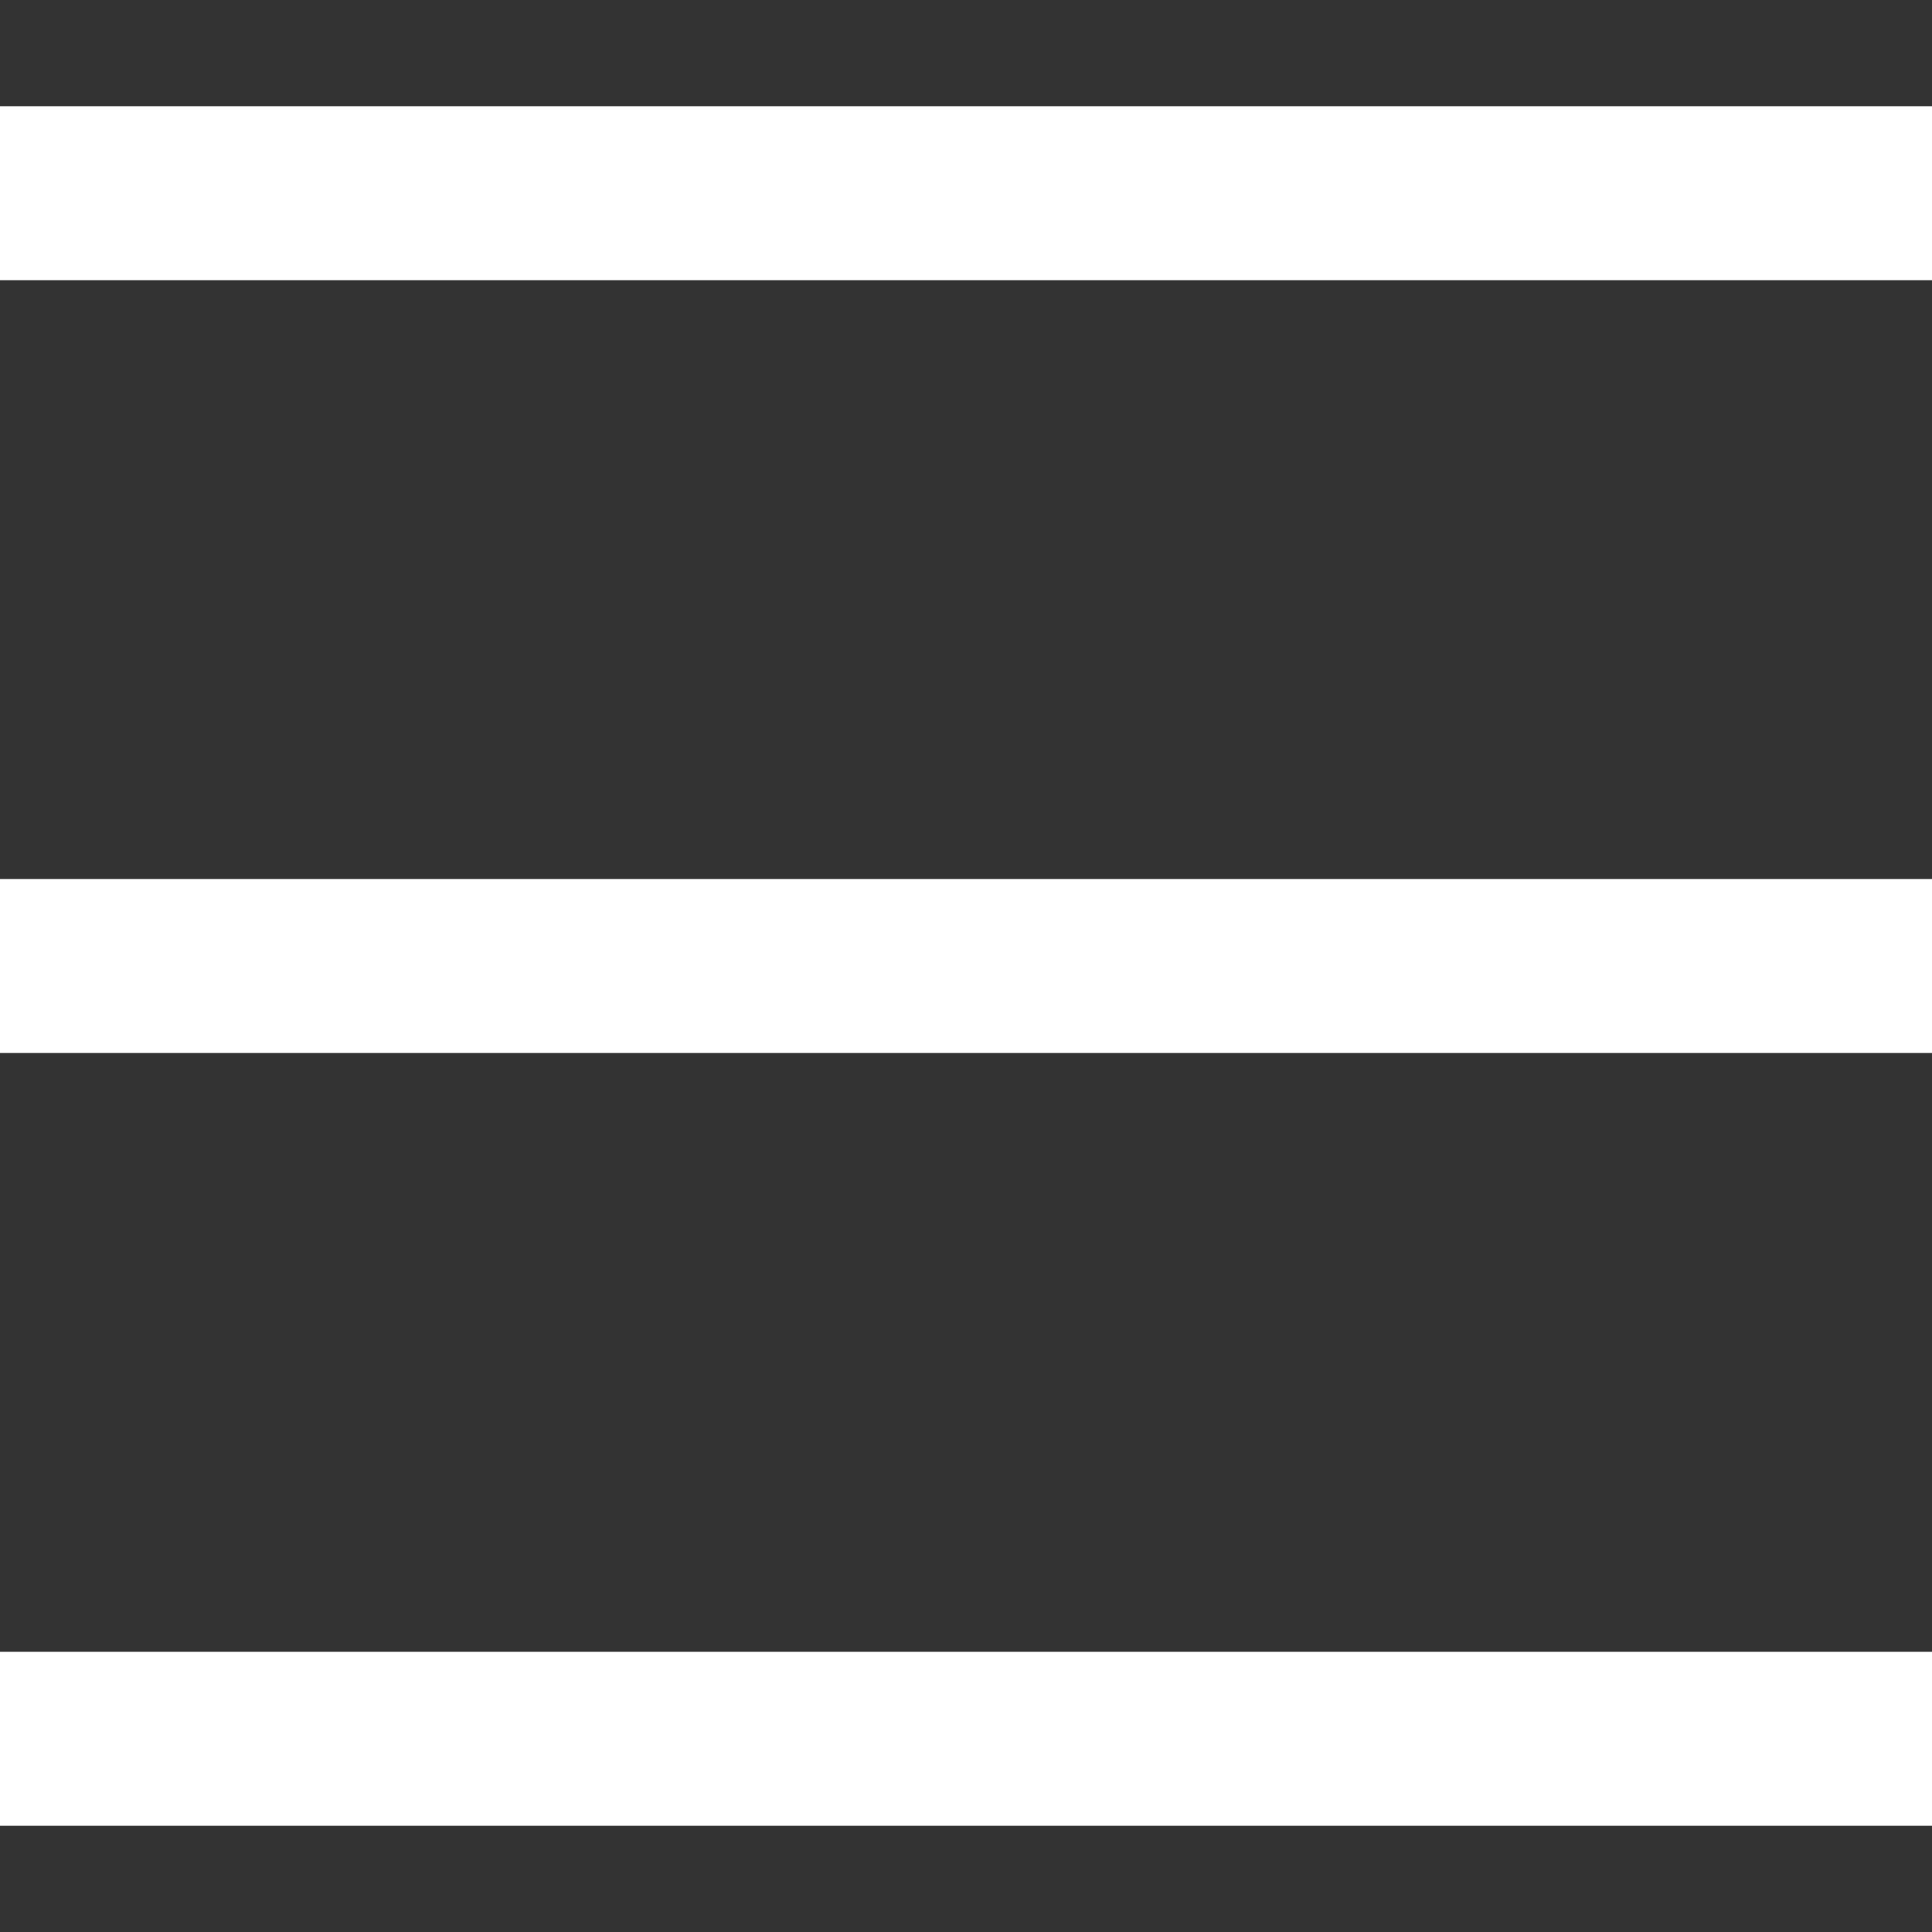 <?xml version="1.0" encoding="utf-8"?>
<!-- Generator: Adobe Illustrator 27.5.0, SVG Export Plug-In . SVG Version: 6.00 Build 0)  -->
<svg version="1.1" id="Calque_1" xmlns="http://www.w3.org/2000/svg" xmlns:xlink="http://www.w3.org/1999/xlink" x="0px" y="0px"
	 viewBox="0 0 20 20" style="enable-background:new 0 0 20 20;" xml:space="preserve">
<rect x="0" y="0" width="20" height="20" fill="#333333" stroke="none"/>
<style type="text/css">
	.st0{fill:none;stroke:#FFFFFF;stroke-width:1.801;stroke-miterlimit:10;}
</style>
<g>
	<line class="st0" x1="0" y1="2" x2="20" y2="2"/>
	<line class="st0" x1="0" y1="10" x2="20" y2="10"/>
	<line class="st0" x1="0" y1="18" x2="20" y2="18"/>
</g>
</svg>
